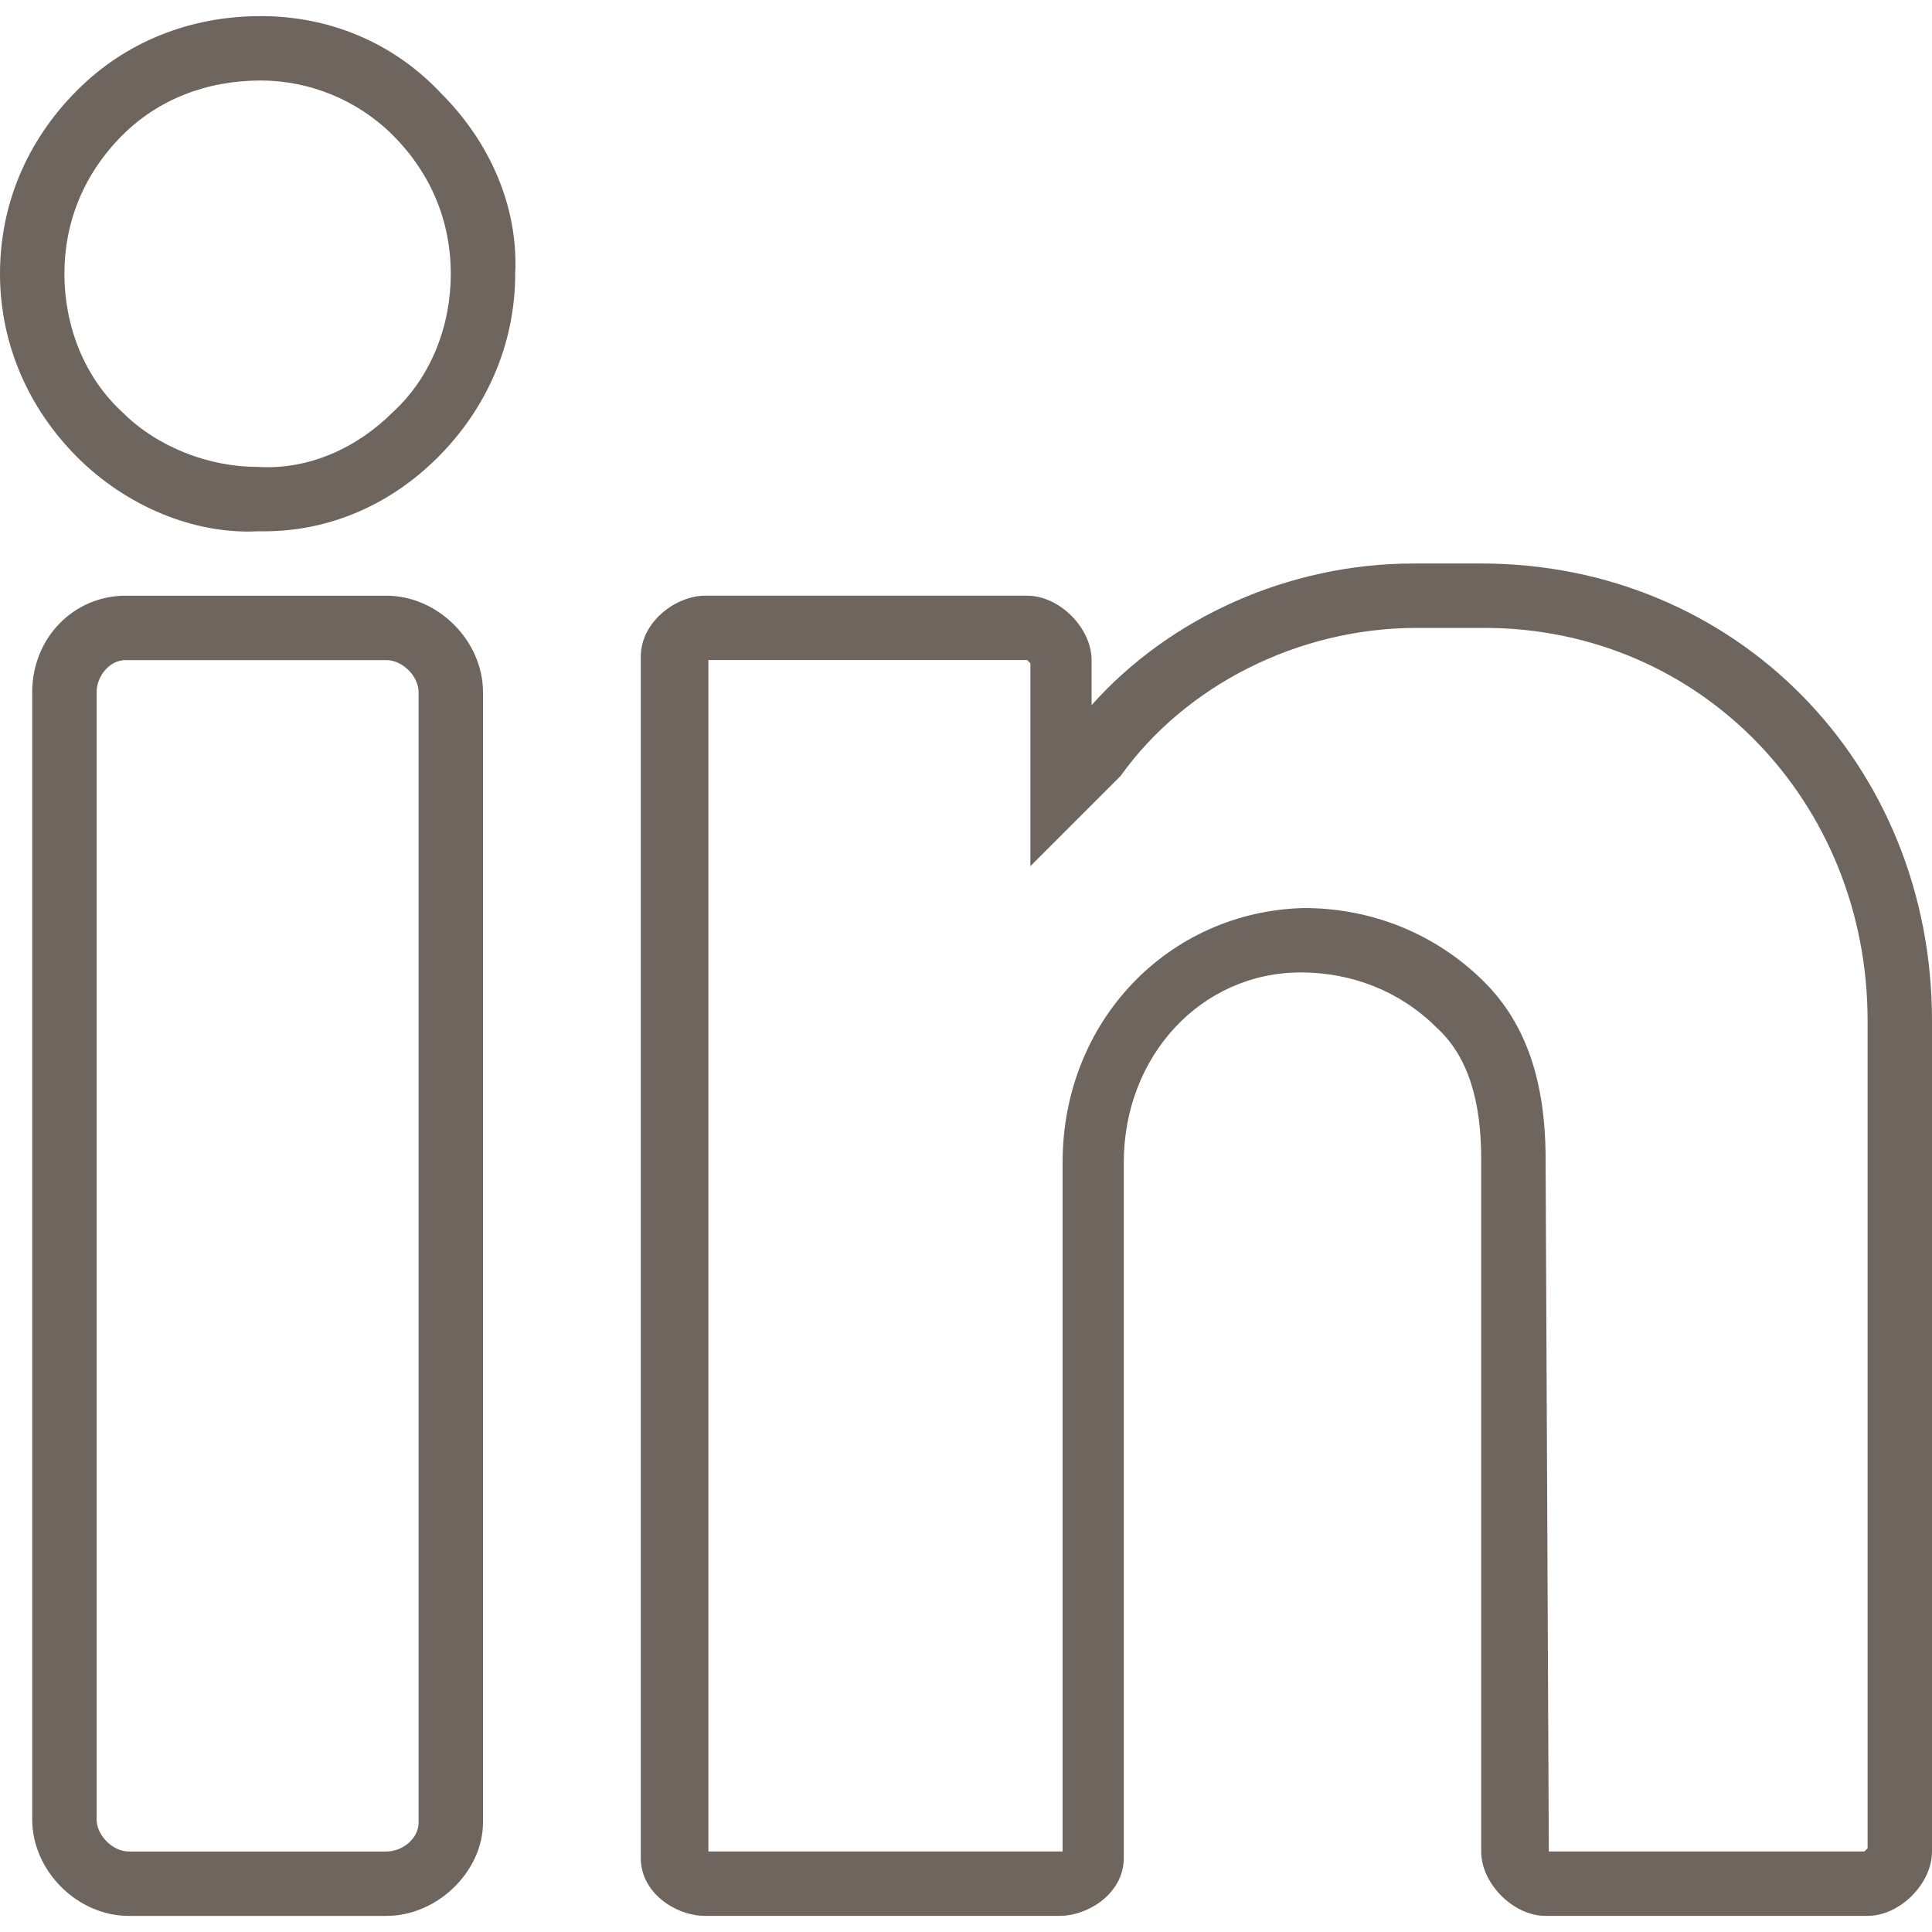 <?xml version="1.0" encoding="UTF-8"?>
<svg xmlns="http://www.w3.org/2000/svg" xmlns:xlink="http://www.w3.org/1999/xlink" version="1.1" width="512" height="512" x="0" y="0" viewBox="0 0 512 512" style="enable-background:new 0 0 512 512" xml:space="preserve" class="">
  <g>
    <path d="M69.12 4.267c-18.773 0-35.84 6.827-48.64 19.627C6.827 37.547 0 54.613 0 72.533c0 18.773 7.68 35.84 20.48 48.64 12.8 12.8 30.72 20.48 47.787 19.627h1.707c17.067 0 33.28-6.827 46.08-19.627 12.8-12.8 20.48-29.867 20.48-48.64.853-17.92-6.827-34.987-19.627-47.787C104.107 11.093 87.04 4.267 69.12 4.267zm34.987 104.96c-9.387 9.387-22.187 15.36-35.84 14.507-12.8 0-26.453-5.12-35.84-14.507-10.24-9.387-15.36-23.04-15.36-36.693s5.12-26.453 15.36-36.693c9.387-9.387 22.187-14.507 36.693-14.507 12.8 0 25.6 5.12 34.987 14.507 10.24 10.24 15.36 23.04 15.36 36.693s-5.12 27.306-15.36 36.693zM102.4 157.867H33.28c-13.653 0-24.747 11.093-24.747 25.6v298.667c0 13.653 11.947 25.6 25.6 25.6H102.4c13.653 0 25.6-11.947 25.6-24.747v-299.52c0-13.654-11.947-25.6-25.6-25.6zm8.533 325.12c0 4.267-4.267 7.68-8.533 7.68H34.133c-4.267 0-8.533-4.267-8.533-8.533V183.467c0-4.267 3.413-8.533 7.68-8.533h69.12c4.267 0 8.533 4.267 8.533 8.533v299.52zM392.533 149.333h-17.92c-33.28 0-64.853 14.507-85.333 37.547v-11.947c0-8.533-8.533-17.067-17.067-17.067H186.88c-7.68 0-17.067 6.827-17.067 16.213v318.293c0 9.387 9.387 15.36 17.067 15.36h93.867c7.68 0 17.067-5.973 17.067-15.36v-184.32c0-28.16 20.48-50.347 46.933-50.347 13.653 0 26.453 5.12 35.84 14.507 8.533 7.68 11.947 19.627 11.947 34.987v183.467c0 8.533 8.533 17.067 17.067 17.067h85.333c8.533 0 17.067-8.533 17.067-17.067v-220.16C512 202.24 459.947 149.333 392.533 149.333zm102.4 340.48-.853.853h-83.627L409.6 307.2c0-20.48-5.12-35.84-16.213-46.933-12.8-12.8-29.867-19.627-47.787-19.627-35.84.853-64 29.867-64 67.413v182.613h-93.867V174.933h84.48l.853.853v53.76l23.04-23.04.853-.853c17.067-23.893 46.933-39.253 78.507-39.253h17.92c57.173 0 101.547 46.08 101.547 104.107v219.306z" fill="#6e655e" opacity="1" data-original="#000000" class=""></path>
  </g>
</svg>
